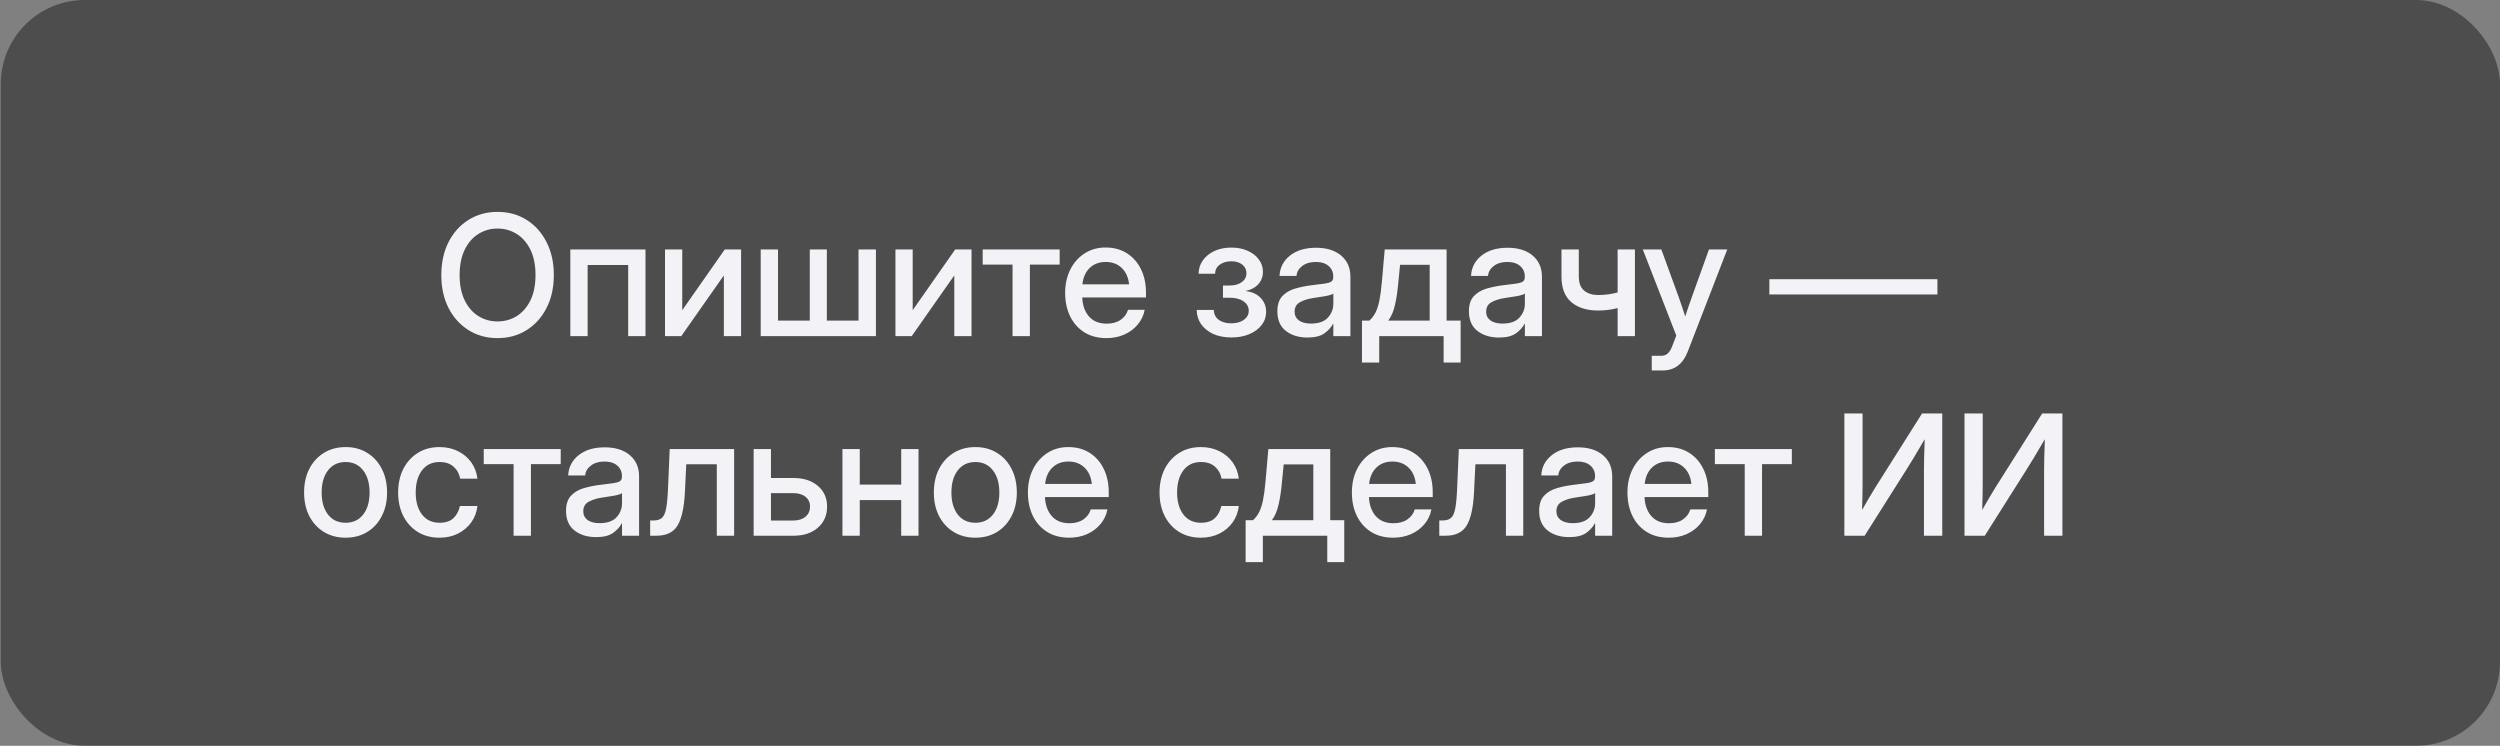 <?xml version="1.0" encoding="UTF-8"?> <svg xmlns="http://www.w3.org/2000/svg" width="238" height="71" viewBox="0 0 238 71" fill="none"><rect x="0" y="0" width="238" height="71" fill="#808080" stroke="none"/><g data-figma-bg-blur-radius="6.7"><rect x="0.073" width="237.927" height="71" rx="8" fill="black" fill-opacity="0.4"></rect><path d="M47.364 32.188C46.333 32.188 45.414 31.935 44.606 31.43C43.799 30.924 43.164 30.221 42.7 29.32C42.242 28.419 42.013 27.375 42.013 26.188C42.013 24.995 42.242 23.948 42.7 23.047C43.164 22.141 43.799 21.435 44.606 20.93C45.414 20.424 46.333 20.172 47.364 20.172C48.401 20.172 49.322 20.424 50.13 20.93C50.937 21.435 51.57 22.141 52.028 23.047C52.492 23.948 52.724 24.995 52.724 26.188C52.724 27.375 52.492 28.419 52.028 29.32C51.57 30.221 50.937 30.924 50.13 31.43C49.322 31.935 48.401 32.188 47.364 32.188ZM47.364 30.602C48.036 30.602 48.645 30.432 49.192 30.094C49.739 29.75 50.174 29.25 50.497 28.594C50.82 27.932 50.981 27.13 50.981 26.188C50.981 25.24 50.82 24.435 50.497 23.773C50.174 23.112 49.739 22.612 49.192 22.273C48.645 21.93 48.036 21.758 47.364 21.758C46.697 21.758 46.091 21.93 45.544 22.273C44.997 22.612 44.562 23.112 44.239 23.773C43.916 24.435 43.755 25.24 43.755 26.188C43.755 27.13 43.916 27.932 44.239 28.594C44.562 29.25 44.997 29.75 45.544 30.094C46.091 30.432 46.697 30.602 47.364 30.602ZM61.45 23.75V32H59.802V25.227H55.942V32H54.294V23.75H61.45ZM70.552 32H68.911V26.242H68.895L64.856 32H63.309V23.75H64.95V29.508H64.966L68.997 23.75H70.552V32ZM72.419 23.75H74.067V30.523H77.091V23.75H78.716V30.523H81.731V23.75H83.388V32H72.419V23.75ZM92.489 32H90.849V26.242H90.833L86.794 32H85.247V23.75H86.888V29.508H86.903L90.934 23.75H92.489V32ZM96.395 32V25.188H93.552V23.75H100.88V25.188H98.044V32H96.395ZM105.333 32.188C104.515 32.188 103.812 32.003 103.223 31.633C102.64 31.263 102.19 30.755 101.872 30.109C101.559 29.458 101.403 28.719 101.403 27.891C101.403 27.052 101.567 26.307 101.895 25.656C102.223 25.005 102.677 24.495 103.255 24.125C103.833 23.75 104.497 23.562 105.247 23.562C106.028 23.562 106.705 23.745 107.278 24.109C107.856 24.474 108.304 24.982 108.622 25.633C108.94 26.279 109.098 27.026 109.098 27.875V28.32H103.028C103.059 29.065 103.273 29.667 103.669 30.125C104.07 30.583 104.632 30.812 105.356 30.812C105.898 30.812 106.343 30.69 106.692 30.445C107.041 30.201 107.273 29.883 107.388 29.492H108.973C108.875 30.023 108.653 30.492 108.309 30.898C107.971 31.305 107.544 31.622 107.028 31.852C106.518 32.075 105.953 32.188 105.333 32.188ZM103.044 27.07H107.489C107.421 26.414 107.19 25.896 106.794 25.516C106.398 25.13 105.888 24.938 105.263 24.938C104.638 24.938 104.127 25.13 103.731 25.516C103.341 25.896 103.112 26.414 103.044 27.07ZM117.231 32.125C116.554 32.125 115.968 32.01 115.473 31.781C114.984 31.547 114.604 31.234 114.333 30.844C114.067 30.448 113.932 30.003 113.927 29.508H115.552C115.562 29.904 115.718 30.216 116.02 30.445C116.328 30.669 116.723 30.781 117.208 30.781C117.703 30.781 118.104 30.672 118.411 30.453C118.723 30.229 118.88 29.94 118.88 29.586C118.88 29.221 118.718 28.924 118.395 28.695C118.072 28.461 117.63 28.344 117.067 28.344H116.427V27.18H117.067C117.541 27.18 117.924 27.073 118.216 26.859C118.513 26.646 118.661 26.365 118.661 26.016C118.661 25.672 118.528 25.396 118.263 25.188C118.002 24.979 117.656 24.875 117.223 24.875C116.786 24.875 116.419 24.982 116.122 25.195C115.83 25.404 115.682 25.693 115.677 26.062H114.106C114.112 25.578 114.25 25.148 114.52 24.773C114.791 24.398 115.158 24.104 115.622 23.891C116.091 23.677 116.627 23.57 117.231 23.57C117.825 23.57 118.346 23.674 118.794 23.883C119.247 24.086 119.598 24.362 119.848 24.711C120.104 25.055 120.231 25.443 120.231 25.875C120.231 26.338 120.083 26.734 119.786 27.062C119.494 27.385 119.098 27.596 118.598 27.695V27.711C119.213 27.789 119.69 28.01 120.028 28.375C120.367 28.74 120.536 29.177 120.536 29.688C120.536 30.156 120.393 30.576 120.106 30.945C119.825 31.31 119.434 31.599 118.934 31.812C118.44 32.021 117.872 32.125 117.231 32.125ZM124.466 32.133C123.643 32.133 122.96 31.924 122.419 31.508C121.877 31.086 121.606 30.463 121.606 29.641C121.606 29.016 121.76 28.537 122.067 28.203C122.38 27.865 122.783 27.622 123.278 27.477C123.778 27.331 124.307 27.224 124.864 27.156C125.38 27.094 125.789 27.042 126.091 27C126.393 26.958 126.606 26.896 126.731 26.812C126.862 26.729 126.927 26.586 126.927 26.383V26.312C126.927 25.912 126.781 25.583 126.489 25.328C126.197 25.068 125.789 24.938 125.263 24.938C124.737 24.938 124.307 25.065 123.973 25.32C123.64 25.57 123.458 25.885 123.427 26.266H121.809C121.846 25.479 122.177 24.836 122.802 24.336C123.427 23.836 124.255 23.586 125.286 23.586C126.302 23.586 127.101 23.836 127.684 24.336C128.268 24.836 128.559 25.505 128.559 26.344V32H126.934V30.828H126.903C126.731 31.162 126.458 31.463 126.083 31.734C125.713 32 125.174 32.133 124.466 32.133ZM124.802 30.805C125.531 30.805 126.067 30.617 126.411 30.242C126.76 29.862 126.934 29.419 126.934 28.914V27.945C126.825 28.034 126.578 28.115 126.192 28.188C125.807 28.255 125.395 28.32 124.958 28.383C124.505 28.451 124.106 28.578 123.763 28.766C123.419 28.953 123.247 29.255 123.247 29.672C123.247 30.026 123.385 30.305 123.661 30.508C123.942 30.706 124.322 30.805 124.802 30.805ZM129.661 34.516V30.523H130.364C130.604 30.305 130.799 30.047 130.95 29.75C131.101 29.448 131.223 29.068 131.317 28.609C131.411 28.151 131.489 27.57 131.552 26.867L131.825 23.75H137.716V30.523H139.052V34.516H137.434V32H131.302V34.516H129.661ZM132.161 30.523H136.106V25.211H133.286L133.122 26.867C133.049 27.701 132.942 28.422 132.802 29.031C132.666 29.641 132.453 30.138 132.161 30.523ZM142.7 32.133C141.877 32.133 141.195 31.924 140.653 31.508C140.112 31.086 139.841 30.463 139.841 29.641C139.841 29.016 139.994 28.537 140.302 28.203C140.614 27.865 141.018 27.622 141.513 27.477C142.013 27.331 142.541 27.224 143.098 27.156C143.614 27.094 144.023 27.042 144.325 27C144.627 26.958 144.841 26.896 144.966 26.812C145.096 26.729 145.161 26.586 145.161 26.383V26.312C145.161 25.912 145.015 25.583 144.723 25.328C144.432 25.068 144.023 24.938 143.497 24.938C142.971 24.938 142.541 25.065 142.208 25.32C141.875 25.57 141.692 25.885 141.661 26.266H140.044C140.08 25.479 140.411 24.836 141.036 24.336C141.661 23.836 142.489 23.586 143.52 23.586C144.536 23.586 145.335 23.836 145.919 24.336C146.502 24.836 146.794 25.505 146.794 26.344V32H145.169V30.828H145.138C144.966 31.162 144.692 31.463 144.317 31.734C143.947 32 143.408 32.133 142.7 32.133ZM143.036 30.805C143.765 30.805 144.302 30.617 144.645 30.242C144.994 29.862 145.169 29.419 145.169 28.914V27.945C145.059 28.034 144.812 28.115 144.427 28.188C144.041 28.255 143.63 28.32 143.192 28.383C142.739 28.451 142.341 28.578 141.997 28.766C141.653 28.953 141.481 29.255 141.481 29.672C141.481 30.026 141.619 30.305 141.895 30.508C142.177 30.706 142.557 30.805 143.036 30.805ZM152.145 29.562C151.062 29.562 150.208 29.294 149.583 28.758C148.963 28.221 148.653 27.417 148.653 26.344V23.75H150.302V26.312C150.302 26.932 150.471 27.383 150.809 27.664C151.148 27.945 151.593 28.086 152.145 28.086C152.484 28.086 152.804 28.065 153.106 28.023C153.408 27.982 153.705 27.922 153.997 27.844V23.75H155.645V32H153.997V29.328C153.716 29.401 153.421 29.458 153.114 29.5C152.807 29.542 152.484 29.562 152.145 29.562ZM157.247 35.266V33.875H158.138C158.398 33.875 158.609 33.8 158.77 33.648C158.937 33.503 159.083 33.26 159.208 32.922L159.583 31.945L156.395 23.75H158.161L159.809 28.273C159.919 28.581 160.026 28.891 160.13 29.203C160.234 29.51 160.335 29.818 160.434 30.125C160.533 29.818 160.635 29.51 160.739 29.203C160.848 28.891 160.958 28.581 161.067 28.273L162.692 23.75H164.434L160.684 33.445C160.221 34.659 159.424 35.266 158.294 35.266H157.247ZM184.442 26.578V28.031H168.442V26.578H184.442ZM32.903 51.188C32.117 51.188 31.427 51.005 30.833 50.641C30.239 50.276 29.776 49.771 29.442 49.125C29.114 48.479 28.95 47.734 28.95 46.891C28.95 46.036 29.114 45.286 29.442 44.641C29.776 43.99 30.239 43.482 30.833 43.117C31.427 42.747 32.117 42.562 32.903 42.562C33.69 42.562 34.377 42.747 34.966 43.117C35.559 43.482 36.02 43.99 36.349 44.641C36.682 45.286 36.849 46.036 36.849 46.891C36.849 47.734 36.682 48.479 36.349 49.125C36.02 49.771 35.559 50.276 34.966 50.641C34.377 51.005 33.69 51.188 32.903 51.188ZM32.903 49.766C33.611 49.766 34.169 49.505 34.575 48.984C34.981 48.464 35.184 47.766 35.184 46.891C35.184 46.005 34.979 45.3 34.567 44.773C34.161 44.247 33.606 43.984 32.903 43.984C32.2 43.984 31.643 44.247 31.231 44.773C30.825 45.294 30.622 46 30.622 46.891C30.622 47.771 30.825 48.471 31.231 48.992C31.637 49.508 32.195 49.766 32.903 49.766ZM41.841 51.188C41.054 51.188 40.364 51.005 39.77 50.641C39.182 50.276 38.724 49.771 38.395 49.125C38.067 48.474 37.903 47.729 37.903 46.891C37.903 46.042 38.067 45.292 38.395 44.641C38.729 43.99 39.19 43.482 39.778 43.117C40.367 42.747 41.054 42.562 41.841 42.562C42.497 42.562 43.083 42.693 43.599 42.953C44.119 43.208 44.541 43.562 44.864 44.016C45.187 44.469 45.382 44.987 45.45 45.57H43.809C43.726 45.107 43.518 44.727 43.184 44.43C42.851 44.133 42.406 43.984 41.849 43.984C41.135 43.984 40.578 44.247 40.177 44.773C39.776 45.3 39.575 46.005 39.575 46.891C39.575 47.766 39.776 48.464 40.177 48.984C40.578 49.505 41.135 49.766 41.849 49.766C42.416 49.766 42.854 49.622 43.161 49.336C43.468 49.044 43.677 48.656 43.786 48.172H45.45C45.388 48.745 45.195 49.26 44.872 49.719C44.549 50.172 44.127 50.531 43.606 50.797C43.086 51.057 42.497 51.188 41.841 51.188ZM48.895 51V44.188H46.052V42.75H53.38V44.188H50.544V51H48.895ZM56.747 51.133C55.924 51.133 55.242 50.925 54.7 50.508C54.158 50.086 53.888 49.464 53.888 48.641C53.888 48.016 54.041 47.536 54.349 47.203C54.661 46.865 55.065 46.622 55.559 46.477C56.059 46.331 56.588 46.224 57.145 46.156C57.661 46.094 58.07 46.042 58.372 46C58.674 45.958 58.888 45.896 59.013 45.812C59.143 45.729 59.208 45.586 59.208 45.383V45.312C59.208 44.911 59.062 44.583 58.77 44.328C58.479 44.068 58.07 43.938 57.544 43.938C57.018 43.938 56.588 44.065 56.255 44.32C55.921 44.57 55.739 44.885 55.708 45.266H54.091C54.127 44.479 54.458 43.836 55.083 43.336C55.708 42.836 56.536 42.586 57.567 42.586C58.583 42.586 59.382 42.836 59.966 43.336C60.549 43.836 60.841 44.505 60.841 45.344V51H59.216V49.828H59.184C59.013 50.161 58.739 50.464 58.364 50.734C57.994 51 57.455 51.133 56.747 51.133ZM57.083 49.805C57.812 49.805 58.349 49.617 58.692 49.242C59.041 48.862 59.216 48.419 59.216 47.914V46.945C59.106 47.034 58.859 47.115 58.474 47.188C58.088 47.255 57.677 47.32 57.239 47.383C56.786 47.45 56.388 47.578 56.044 47.766C55.7 47.953 55.528 48.255 55.528 48.672C55.528 49.026 55.666 49.305 55.942 49.508C56.224 49.706 56.604 49.805 57.083 49.805ZM61.895 51V49.547H62.224C62.552 49.547 62.809 49.471 62.997 49.32C63.184 49.169 63.322 48.872 63.411 48.43C63.499 47.982 63.562 47.312 63.599 46.422L63.755 42.75H69.888V51H68.239V44.195H65.333L65.2 46.891C65.127 48.328 64.895 49.372 64.505 50.023C64.114 50.675 63.447 51 62.505 51H61.895ZM73.395 45.508H75.559C76.513 45.508 77.281 45.758 77.864 46.258C78.447 46.758 78.739 47.414 78.739 48.227C78.739 49.055 78.447 49.724 77.864 50.234C77.281 50.745 76.513 51 75.559 51H71.747V42.75H73.395V45.508ZM73.395 46.945V49.555H75.497C75.997 49.555 76.39 49.435 76.677 49.195C76.968 48.956 77.114 48.633 77.114 48.227C77.114 47.831 76.968 47.518 76.677 47.289C76.39 47.06 75.997 46.945 75.497 46.945H73.395ZM81.849 42.75V46.133H85.794V42.75H87.442V51H85.794V47.609H81.849V51H80.2V42.75H81.849ZM92.856 51.188C92.07 51.188 91.38 51.005 90.786 50.641C90.192 50.276 89.729 49.771 89.395 49.125C89.067 48.479 88.903 47.734 88.903 46.891C88.903 46.036 89.067 45.286 89.395 44.641C89.729 43.99 90.192 43.482 90.786 43.117C91.38 42.747 92.07 42.562 92.856 42.562C93.643 42.562 94.33 42.747 94.919 43.117C95.513 43.482 95.974 43.99 96.302 44.641C96.635 45.286 96.802 46.036 96.802 46.891C96.802 47.734 96.635 48.479 96.302 49.125C95.974 49.771 95.513 50.276 94.919 50.641C94.33 51.005 93.643 51.188 92.856 51.188ZM92.856 49.766C93.565 49.766 94.122 49.505 94.528 48.984C94.934 48.464 95.138 47.766 95.138 46.891C95.138 46.005 94.932 45.3 94.52 44.773C94.114 44.247 93.559 43.984 92.856 43.984C92.153 43.984 91.596 44.247 91.184 44.773C90.778 45.294 90.575 46 90.575 46.891C90.575 47.771 90.778 48.471 91.184 48.992C91.591 49.508 92.148 49.766 92.856 49.766ZM101.786 51.188C100.968 51.188 100.265 51.003 99.677 50.633C99.093 50.263 98.643 49.755 98.325 49.109C98.013 48.458 97.856 47.719 97.856 46.891C97.856 46.052 98.02 45.307 98.349 44.656C98.677 44.005 99.13 43.495 99.708 43.125C100.286 42.75 100.95 42.562 101.7 42.562C102.481 42.562 103.158 42.745 103.731 43.109C104.309 43.474 104.757 43.982 105.075 44.633C105.393 45.279 105.552 46.026 105.552 46.875V47.32H99.481C99.513 48.065 99.726 48.667 100.122 49.125C100.523 49.583 101.085 49.812 101.809 49.812C102.351 49.812 102.796 49.69 103.145 49.445C103.494 49.2 103.726 48.883 103.841 48.492H105.427C105.328 49.023 105.106 49.492 104.763 49.898C104.424 50.305 103.997 50.622 103.481 50.852C102.971 51.075 102.406 51.188 101.786 51.188ZM99.497 46.07H103.942C103.875 45.414 103.643 44.896 103.247 44.516C102.851 44.13 102.341 43.938 101.716 43.938C101.091 43.938 100.58 44.13 100.184 44.516C99.794 44.896 99.565 45.414 99.497 46.07ZM114.325 51.188C113.539 51.188 112.848 51.005 112.255 50.641C111.666 50.276 111.208 49.771 110.88 49.125C110.552 48.474 110.388 47.729 110.388 46.891C110.388 46.042 110.552 45.292 110.88 44.641C111.213 43.99 111.674 43.482 112.263 43.117C112.851 42.747 113.539 42.562 114.325 42.562C114.981 42.562 115.567 42.693 116.083 42.953C116.604 43.208 117.026 43.562 117.348 44.016C117.671 44.469 117.867 44.987 117.934 45.57H116.294C116.21 45.107 116.002 44.727 115.669 44.43C115.335 44.133 114.89 43.984 114.333 43.984C113.619 43.984 113.062 44.247 112.661 44.773C112.26 45.3 112.059 46.005 112.059 46.891C112.059 47.766 112.26 48.464 112.661 48.984C113.062 49.505 113.619 49.766 114.333 49.766C114.901 49.766 115.338 49.622 115.645 49.336C115.953 49.044 116.161 48.656 116.27 48.172H117.934C117.872 48.745 117.679 49.26 117.356 49.719C117.033 50.172 116.612 50.531 116.091 50.797C115.57 51.057 114.981 51.188 114.325 51.188ZM118.583 53.516V49.523H119.286C119.526 49.305 119.721 49.047 119.872 48.75C120.023 48.448 120.145 48.068 120.239 47.609C120.333 47.151 120.411 46.57 120.473 45.867L120.747 42.75H126.638V49.523H127.973V53.516H126.356V51H120.223V53.516H118.583ZM121.083 49.523H125.028V44.211H122.208L122.044 45.867C121.971 46.7 121.864 47.422 121.723 48.031C121.588 48.641 121.375 49.138 121.083 49.523ZM132.63 51.188C131.812 51.188 131.109 51.003 130.52 50.633C129.937 50.263 129.487 49.755 129.169 49.109C128.856 48.458 128.7 47.719 128.7 46.891C128.7 46.052 128.864 45.307 129.192 44.656C129.52 44.005 129.973 43.495 130.552 43.125C131.13 42.75 131.794 42.562 132.544 42.562C133.325 42.562 134.002 42.745 134.575 43.109C135.153 43.474 135.601 43.982 135.919 44.633C136.237 45.279 136.395 46.026 136.395 46.875V47.32H130.325C130.356 48.065 130.57 48.667 130.966 49.125C131.367 49.583 131.929 49.812 132.653 49.812C133.195 49.812 133.64 49.69 133.989 49.445C134.338 49.2 134.57 48.883 134.684 48.492H136.27C136.171 49.023 135.95 49.492 135.606 49.898C135.268 50.305 134.841 50.622 134.325 50.852C133.815 51.075 133.25 51.188 132.63 51.188ZM130.341 46.07H134.786C134.718 45.414 134.487 44.896 134.091 44.516C133.695 44.13 133.184 43.938 132.559 43.938C131.934 43.938 131.424 44.13 131.028 44.516C130.638 44.896 130.408 45.414 130.341 46.07ZM137.02 51V49.547H137.348C137.677 49.547 137.934 49.471 138.122 49.32C138.309 49.169 138.447 48.872 138.536 48.43C138.625 47.982 138.687 47.312 138.723 46.422L138.88 42.75H145.013V51H143.364V44.195H140.458L140.325 46.891C140.252 48.328 140.02 49.372 139.63 50.023C139.239 50.675 138.572 51 137.63 51H137.02ZM149.388 51.133C148.565 51.133 147.882 50.925 147.341 50.508C146.799 50.086 146.528 49.464 146.528 48.641C146.528 48.016 146.682 47.536 146.989 47.203C147.302 46.865 147.705 46.622 148.2 46.477C148.7 46.331 149.229 46.224 149.786 46.156C150.302 46.094 150.71 46.042 151.013 46C151.315 45.958 151.528 45.896 151.653 45.812C151.783 45.729 151.848 45.586 151.848 45.383V45.312C151.848 44.911 151.703 44.583 151.411 44.328C151.119 44.068 150.71 43.938 150.184 43.938C149.658 43.938 149.229 44.065 148.895 44.32C148.562 44.57 148.38 44.885 148.348 45.266H146.731C146.768 44.479 147.098 43.836 147.723 43.336C148.348 42.836 149.177 42.586 150.208 42.586C151.223 42.586 152.023 42.836 152.606 43.336C153.19 43.836 153.481 44.505 153.481 45.344V51H151.856V49.828H151.825C151.653 50.161 151.38 50.464 151.005 50.734C150.635 51 150.096 51.133 149.388 51.133ZM149.723 49.805C150.453 49.805 150.989 49.617 151.333 49.242C151.682 48.862 151.856 48.419 151.856 47.914V46.945C151.747 47.034 151.5 47.115 151.114 47.188C150.729 47.255 150.317 47.32 149.88 47.383C149.427 47.45 149.028 47.578 148.684 47.766C148.341 47.953 148.169 48.255 148.169 48.672C148.169 49.026 148.307 49.305 148.583 49.508C148.864 49.706 149.244 49.805 149.723 49.805ZM158.864 51.188C158.046 51.188 157.343 51.003 156.755 50.633C156.171 50.263 155.721 49.755 155.403 49.109C155.091 48.458 154.934 47.719 154.934 46.891C154.934 46.052 155.098 45.307 155.427 44.656C155.755 44.005 156.208 43.495 156.786 43.125C157.364 42.75 158.028 42.562 158.778 42.562C159.559 42.562 160.237 42.745 160.809 43.109C161.388 43.474 161.835 43.982 162.153 44.633C162.471 45.279 162.63 46.026 162.63 46.875V47.32H156.559C156.591 48.065 156.804 48.667 157.2 49.125C157.601 49.583 158.164 49.812 158.888 49.812C159.429 49.812 159.875 49.69 160.223 49.445C160.572 49.2 160.804 48.883 160.919 48.492H162.505C162.406 49.023 162.184 49.492 161.841 49.898C161.502 50.305 161.075 50.622 160.559 50.852C160.049 51.075 159.484 51.188 158.864 51.188ZM156.575 46.07H161.02C160.953 45.414 160.721 44.896 160.325 44.516C159.929 44.13 159.419 43.938 158.794 43.938C158.169 43.938 157.658 44.13 157.263 44.516C156.872 44.896 156.643 45.414 156.575 46.07ZM166.098 51V44.188H163.255V42.75H170.583V44.188H167.747V51H166.098ZM184.903 51H183.161V44.703C183.161 44.443 183.166 44.068 183.177 43.578C183.187 43.083 183.205 42.495 183.231 41.812C182.841 42.474 182.494 43.06 182.192 43.57C181.89 44.075 181.656 44.456 181.489 44.711L177.513 51H175.583V39.359H177.317V46.289C177.317 46.503 177.312 46.828 177.302 47.266C177.296 47.698 177.286 48.125 177.27 48.547C177.505 48.135 177.739 47.729 177.973 47.328C178.208 46.927 178.395 46.617 178.536 46.398L182.981 39.359H184.903V51ZM196.341 51H194.598V44.703C194.598 44.443 194.604 44.068 194.614 43.578C194.625 43.083 194.643 42.495 194.669 41.812C194.278 42.474 193.932 43.06 193.63 43.57C193.328 44.075 193.093 44.456 192.927 44.711L188.95 51H187.02V39.359H188.755V46.289C188.755 46.503 188.75 46.828 188.739 47.266C188.734 47.698 188.723 48.125 188.708 48.547C188.942 48.135 189.177 47.729 189.411 47.328C189.645 46.927 189.833 46.617 189.973 46.398L194.419 39.359H196.341V51Z" fill="#F3F3F7"></path></g><defs><clipPath id="bgblur_0_5020_563_clip_path" transform="translate(6.627 6.7)"><rect x="0.073" width="237.927" height="71" rx="8"></rect></clipPath></defs></svg> 